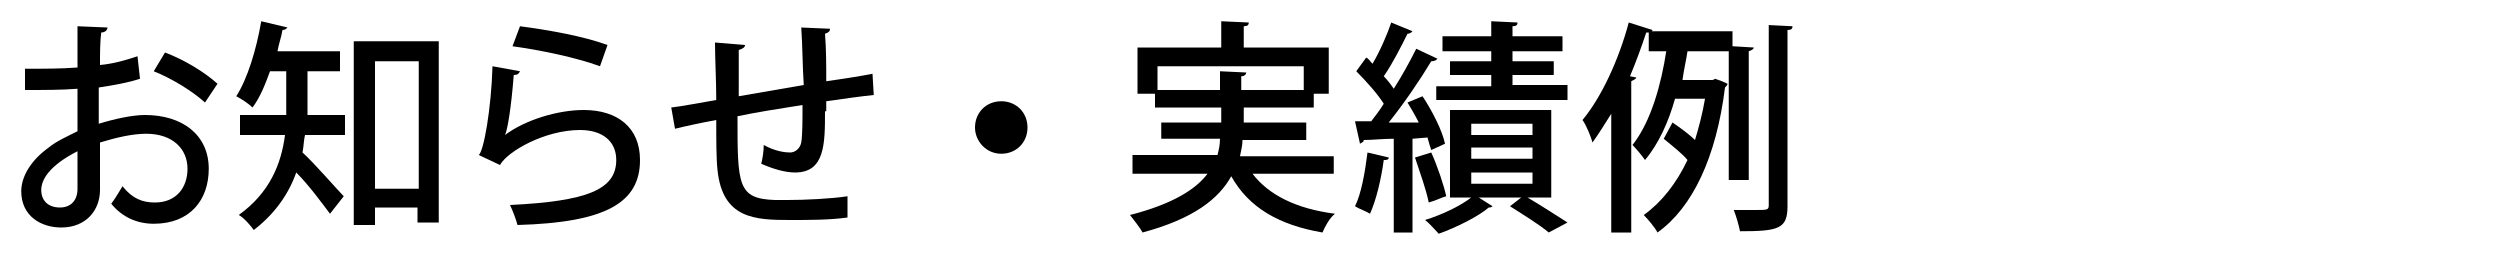 <?xml version="1.0" encoding="utf-8"?>
<!-- Generator: Adobe Illustrator 21.1.0, SVG Export Plug-In . SVG Version: 6.00 Build 0)  -->
<svg version="1.1" id="レイヤー_1のコピー_4"
	 xmlns="http://www.w3.org/2000/svg" xmlns:xlink="http://www.w3.org/1999/xlink" x="0px" y="0px" width="200px" height="21px"
	 viewBox="0 0 200 21" style="enable-background:new 0 0 200 21;" xml:space="preserve">
<g>
	<path d="M11.2,6.3c-0.9,0.3-2,0.5-3.3,0.7c0,1,0,2,0,2.9c1.3-0.4,2.7-0.7,3.7-0.7c3,0,5.1,1.6,5.1,4.3c0,2.5-1.5,4.4-4.4,4.4
		c-1.3,0-2.5-0.5-3.4-1.6c0.3-0.4,0.6-0.9,0.9-1.4c0.8,1,1.6,1.3,2.6,1.3c1.7,0,2.6-1.2,2.6-2.7c0-1.6-1.2-2.8-3.3-2.8
		c-1.1,0-2.4,0.3-3.7,0.7c0,1.4,0,3.3,0,3.8c0,1.6-1.1,3-3.1,3c-1.6,0-3.2-0.9-3.2-2.9c0-1.2,0.8-2.5,2.2-3.5
		c0.6-0.5,1.5-0.9,2.3-1.3V7.1C4.9,7.2,3.6,7.2,2,7.2l0-1.7c1.5,0,2.9,0,4.2-0.1V2.1l2.4,0.1c0,0.2-0.2,0.4-0.5,0.4
		C8,3.3,8,4.3,8,5.2c1.1-0.1,2.1-0.4,3-0.7L11.2,6.3z M6.2,12.1c-0.6,0.3-2.9,1.5-2.9,3.1c0,0.8,0.5,1.4,1.5,1.4
		c0.8,0,1.4-0.5,1.4-1.5C6.2,14.6,6.2,13.4,6.2,12.1z M16.4,8.2c-1-0.9-2.6-1.9-4.1-2.5l0.9-1.5c1.6,0.6,3.2,1.6,4.2,2.5L16.4,8.2z"
		/>
	<path d="M24.6,5.7v2.7c0,0.3,0,0.5,0,0.8h3v1.6h-3.2c-0.1,0.4-0.1,0.9-0.2,1.4c0.9,0.8,2.8,3,3.3,3.5l-1.1,1.4
		c-0.6-0.8-1.7-2.3-2.7-3.3c-0.6,1.7-1.7,3.3-3.4,4.6c-0.2-0.3-0.8-1-1.2-1.2c2.5-1.8,3.4-4.1,3.7-6.4h-3.6V9.2h3.7
		c0-0.3,0-0.6,0-0.8V5.7h-1.3c-0.4,1.1-0.8,2.1-1.4,2.9c-0.3-0.3-0.9-0.7-1.3-0.9c0.9-1.4,1.6-3.7,2-6L23,2.2
		c-0.1,0.1-0.2,0.2-0.4,0.2c-0.1,0.6-0.3,1.1-0.4,1.7h5v1.6H24.6z M28.3,3.3h6.8v14.5h-1.7v-1.2H30v1.4h-1.7V3.3z M30,15.1h3.5V4.9
		H30V15.1z"/>
	<path d="M41.6,5.7c-0.1,0.2-0.2,0.3-0.5,0.3c-0.2,2.6-0.5,4.4-0.7,4.8h0c1.6-1.2,4.2-2,6.3-2c2.7,0,4.5,1.4,4.5,4
		c0,3.4-2.7,5-9.8,5.2c-0.1-0.4-0.4-1.2-0.6-1.6c6.1-0.3,8.5-1.2,8.5-3.6c0-1.5-1.1-2.4-2.9-2.4c-2.8,0-5.8,1.7-6.4,2.8l-1.7-0.8
		c0.4-0.3,1-3.7,1.1-7.1L41.6,5.7z M41.6,2.1c2.3,0.3,5.1,0.8,7,1.5l-0.6,1.7C46.1,4.6,43.2,4,41,3.7L41.6,2.1z"/>
	<path d="M66,8.9c0,2.6,0,4.9-2.4,4.9c-0.8,0-1.8-0.3-2.7-0.7c0.1-0.4,0.2-1,0.2-1.5c0.9,0.5,1.7,0.6,2.1,0.6c0.4,0,0.8-0.3,0.9-0.8
		c0.1-0.6,0.1-1.7,0.1-3c-1.9,0.3-3.8,0.6-5.2,0.9c0,5.5,0,6.6,3,6.7c0.3,0,0.6,0,1,0c1.4,0,3.5-0.1,4.8-0.3l0,1.7
		c-1.4,0.2-3.1,0.2-4.6,0.2c-2.8,0-5.4-0.1-5.8-4c-0.1-0.9-0.1-2.4-0.1-4c-1.1,0.2-2.5,0.5-3.3,0.7l-0.3-1.7
		c0.9-0.1,2.4-0.4,3.6-0.6c0-1.6-0.1-3.3-0.1-4.6l2.4,0.2c0,0.2-0.2,0.3-0.5,0.4c0,1,0,2.4,0,3.7l5.2-0.9c-0.1-1.5-0.1-3.2-0.2-4.6
		l2.3,0.1c0,0.2-0.1,0.3-0.4,0.4c0.1,1.2,0.1,2.6,0.1,3.8c1.4-0.2,2.7-0.4,3.7-0.6l0.1,1.7c-1,0.1-2.4,0.3-3.8,0.5V8.9z"/>
	<path d="M82.2,10.2c0,1.2-0.9,2.1-2.1,2.1S78,11.3,78,10.2c0-1.2,0.9-2.1,2.1-2.1C81.3,8.1,82.2,9,82.2,10.2z"/>
	<path d="M106.6,13.9h-6.4c1.3,1.7,3.5,2.8,6.6,3.2c-0.4,0.3-0.8,1-1,1.5c-3.5-0.6-5.9-2-7.3-4.5c-1,1.8-3,3.4-7.1,4.5
		c-0.2-0.4-0.7-1-1-1.4c3.5-0.9,5.3-2.1,6.2-3.3h-6v-1.5h6.8c0.1-0.4,0.2-0.8,0.2-1.3h-4.7V9.8h4.8V8.6h-5.3V7.5h-1.4V3.8h6.7V1.7
		l2.2,0.1c0,0.2-0.1,0.3-0.4,0.3v1.7h6.8v3.7h-1.2v1.1h-5.6v1.2h5v1.4h-5.1c0,0.4-0.1,0.8-0.2,1.3h7.5V13.9z M92.6,7.2h5V5.7
		l2.1,0.1c0,0.1-0.1,0.3-0.4,0.3v1.1h5V5.3H92.6V7.2z"/>
	<path d="M111.1,12.6c0,0.2-0.2,0.2-0.4,0.2c-0.2,1.5-0.6,3.2-1.1,4.3c-0.3-0.2-0.9-0.4-1.2-0.6c0.5-1,0.8-2.7,1-4.3L111.1,12.6z
		 M114.5,12c-0.1-0.3-0.2-0.6-0.3-1l-1.2,0.1v7.5h-1.5v-7.5c-0.9,0-1.7,0.1-2.4,0.1c0,0.2-0.2,0.2-0.3,0.3l-0.4-1.8l1.3,0
		c0.3-0.4,0.7-0.9,1-1.4c-0.5-0.8-1.4-1.8-2.2-2.6l0.8-1.1c0.2,0.1,0.3,0.3,0.5,0.5c0.6-1,1.2-2.4,1.5-3.3l1.7,0.7
		c-0.1,0.1-0.2,0.2-0.4,0.2c-0.5,1-1.2,2.4-1.9,3.4c0.3,0.3,0.6,0.7,0.8,1c0.7-1.1,1.3-2.2,1.8-3.2l1.7,0.8
		c-0.1,0.1-0.2,0.2-0.5,0.2c-0.9,1.5-2.2,3.4-3.4,4.9l2.4,0c-0.3-0.6-0.6-1.1-0.9-1.6l1.2-0.5c0.8,1.2,1.6,2.8,1.8,3.8L114.5,12z
		 M114.5,12.2c0.5,1.1,1,2.6,1.2,3.5c-0.4,0.1-0.7,0.3-1.4,0.5c-0.2-1-0.7-2.4-1.1-3.6L114.5,12.2z M124.2,15.8h-2
		c1.2,0.7,2.4,1.5,3.2,2l-1.5,0.8c-0.7-0.6-2-1.4-3.1-2.1l0.9-0.7h-3.4l1.1,0.7c-0.1,0.1-0.2,0.1-0.3,0.1c-0.8,0.7-2.6,1.6-4,2.1
		c-0.3-0.3-0.7-0.8-1.1-1.1c1.3-0.4,2.8-1.1,3.7-1.8h-1.7v-7h8.1V15.8z M119.3,4.9V4.1h-3.9V2.9h3.9V1.7l2.1,0.1
		c0,0.2-0.1,0.3-0.4,0.3v0.8h4v1.2h-4v0.8h3.3V6H121v0.8h4.4V8h-10.5V6.9h4.4V6H116V4.9H119.3z M117.7,9.9v0.9h4.9V9.9H117.7z
		 M117.7,11.8v0.9h4.9v-0.9H117.7z M117.7,13.8v0.9h4.9v-0.9H117.7z"/>
	<path d="M139.8,14.4h-1.5V4.1h-3.3c-0.1,0.7-0.3,1.5-0.4,2.3h2.3c0.1,0,0.2,0,0.3-0.1c0.3,0.1,0.6,0.2,1,0.4c0,0.1-0.1,0.2-0.2,0.3
		c-0.7,5.6-2.6,9.6-5.4,11.6c-0.2-0.4-0.8-1.1-1.1-1.4c1.4-1,2.6-2.5,3.5-4.4c-0.4-0.5-1.3-1.2-1.9-1.7l0.7-1.3
		c0.6,0.4,1.4,1,1.8,1.4c0.3-1,0.6-2.1,0.8-3.3H134c-0.5,1.8-1.3,3.6-2.4,4.9c-0.2-0.3-0.7-0.9-1-1.2c1.5-1.9,2.3-4.9,2.7-7.5h-1.4
		V2.6c-0.1,0-0.1,0-0.2,0c-0.4,1.2-0.8,2.3-1.3,3.5l0.5,0.1c0,0.1-0.2,0.2-0.4,0.3v12.1h-1.6V9.1c-0.5,0.8-1,1.6-1.5,2.3
		c-0.1-0.4-0.5-1.4-0.8-1.8c1.5-1.8,2.9-4.8,3.7-7.8l1.9,0.6c0,0.1-0.1,0.1-0.1,0.1h6.5v1.2l1.7,0.1c0,0.1-0.1,0.2-0.4,0.3V14.4z
		 M141.4,2l2,0.1c0,0.2-0.1,0.3-0.4,0.3v14.1c0,1.8-0.7,2-3.8,2c-0.1-0.5-0.3-1.2-0.5-1.7c0.6,0,1.2,0,1.7,0c1,0,1.1,0,1.1-0.4V2z"
		/>
</g>
</svg>
